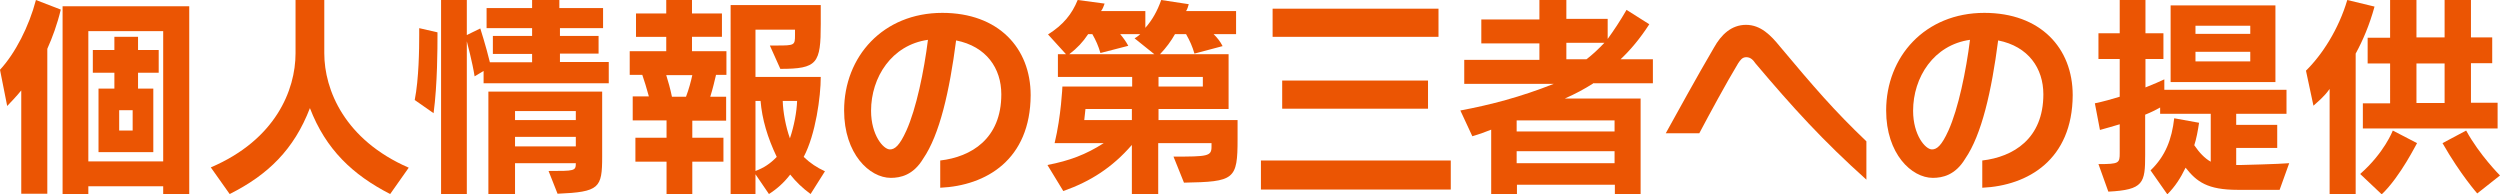 <?xml version="1.0" encoding="utf-8"?>
<!-- Generator: Adobe Illustrator 24.0.0, SVG Export Plug-In . SVG Version: 6.00 Build 0)  -->
<svg version="1.1" id="レイヤー_1" xmlns="http://www.w3.org/2000/svg" xmlns:xlink="http://www.w3.org/1999/xlink" x="0px"
	 y="0px" viewBox="0 0 834.9 64.9" style="enable-background:new 0 0 834.9 64.9;" xml:space="preserve">
<style type="text/css">
	.st0{fill:#EB5503;}
</style>
<g>
	<path class="st0" d="M15.8,16.3v48.4H7.1V30.2c-1.7,2.1-3.4,3.8-4.7,5.2L0,23.3C5.1,17.8,9.7,8.8,12,0l8.3,3.2
		C19.1,8.2,17.5,12.5,15.8,16.3z M54.5,64.9v-2.7h-25v2.7h-8.6V2.1h42.3v62.8H54.5z M54.5,10.4h-25v43.5h25V10.4z M46.1,24.3v5.3
		h5.1v21.2H32.9V29.6h5.3v-5.3H31v-7.6h7.2v-4.4h7.9v4.4H53v7.6H46.1z M44.3,36.8h-4.5v6.8h4.5V36.8z"/>
	<path class="st0" d="M130.3,64.8c-12.5-6.4-21.5-14.9-26.8-28.7c-5.3,13.8-14,22.3-26.8,28.7l-6.3-8.9C92,46.7,98.7,30.1,98.7,17.8
		V0h9.6v17.8c0,12.2,6.8,28.9,28.2,38.2L130.3,64.8z"/>
	<path class="st0" d="M144.8,37.8l-6.3-4.4c1.4-7.1,1.5-17.1,1.5-21.7c0-1.4,0-2.3,0-2.3l6.1,1.4c0,0,0,0.4,0,1.1
		C146.1,15.7,146.1,28.1,144.8,37.8z M161.5,27.9v-4.2l-3,1.8c-0.7-4.6-2.6-11.7-2.6-11.7v51h-8.6V0h8.6v11.7l4.5-2.2
		c0,0,1.9,5.9,3.2,11.3h14.1v-2.8h-13.1V12h13.1V9.4h-15.2V2.7h15.2V0h9.1v2.7h14.6v6.7H187V12h12.9v5.9H187v2.8h16.3v7.1H161.5z
		 M186.2,64.7l-3-7.6c8.7,0,9.1,0,9.1-2.6H172v10.3h-8.9V30.6h38v21.7C201.1,62.8,200.2,64.1,186.2,64.7z M192.3,37.1H172v3h20.3
		V37.1z M192.3,45.7H172v3.2h20.3V45.7z"/>
	<path class="st0" d="M239.1,25.1c-0.4,1.7-1.1,4.7-1.9,7.2h5.3v8h-11.3V46h10.4v8h-10.4v10.8h-8.6V54h-10.4v-8h10.4v-5.8h-11.3v-8
		h5.4c-0.7-2.6-1.6-5.5-2.2-7.2h-4.2v-7.9h12.2v-4.8h-10.1V4.5h10.1V0h8.6v4.5h10v7.8h-10v4.8h11.5v7.9H239.1z M222.5,25.1
		c0.6,1.9,1.4,4.7,1.9,7.2h4.7c0.9-2.3,1.7-5.3,2.1-7.2H222.5z M270.7,64.8c-2.7-2-4.8-4-6.8-6.5c-2.1,2.7-4.3,4.7-7.1,6.5l-4.5-6.6
		v6.6h-8.3V1.7h30.1V8c0,13.2-1.1,15-13.5,15l-3.5-7.8c0.9,0,1.7,0,2.3,0c6,0,6.1-0.1,6.1-3.5V9.9h-13.2v15.8h21.8
		c0,6.5-1.7,19.2-5.7,26.7c2.2,2.1,4.3,3.5,7.1,4.8L270.7,64.8z M254,33.7h-1.7v23.4c2.7-1,4.9-2.4,7.1-4.7
		C256.3,45.9,254.5,39.8,254,33.7z M261.4,33.7c0.1,3.7,1,8.6,2.4,12.5c1.4-4.1,2.3-9,2.4-12.5H261.4z"/>
	<path class="st0" d="M314,62.7v-9.1c10.3-1.2,20.4-7.2,20.4-22.1c0-8.7-5-16-15.1-18c-2.2,17-5.5,31.5-11,39.5
		c-3.3,5.5-7.6,6.4-10.8,6.4c-7.1,0-15.6-8-15.6-22.5c0-18,13-32.6,32.8-32.6c18.7,0,29.5,11.7,29.5,27.5
		C344.1,53.3,329.4,62,314,62.7z M290.9,37c0,8.1,4.1,12.9,6.3,12.9c1.6,0,3.2-1.2,5.5-6.3c3.3-7.3,5.9-19.9,7.2-30.3
		C297.8,15,290.9,25.8,290.9,37z"/>
	<path class="st0" d="M395.4,61l-3.5-8.7c11.4,0,12.7-0.1,12.7-3.3v-1.2h-17.8v17h-8.8V48.4c-6.5,7.5-13.8,12.2-22.9,15.4l-5.3-8.7
		c7.3-1.4,12.9-3.5,18.8-7.3h-16.4c2.2-9.1,2.6-18.9,2.6-18.9h23.3v-3.2h-24.8v-7.6h2.7l-6-6.6c5.1-3.2,8-6.8,9.9-11.5l9,1.2
		c-0.3,0.9-0.7,1.9-1.2,2.5h14.8v5.6c2.3-2.6,4-5.6,5.3-9.3l9.2,1.4c-0.2,0.8-0.5,1.7-0.9,2.3h16.7v7.7h-7.5c1.2,1.2,2.2,2.4,3,4
		l-9.4,2.5c-0.7-2.4-1.5-4.2-2.8-6.5h-3.7c-1.3,2.3-2.9,4.5-5,6.7h22.9v18.3h-23.4v3.7h26.4c0,2.3,0,4.4,0,6.3
		C413.3,60,412.3,60.7,395.4,61z M378.9,12.8c0,0,1.1-0.6,1.9-1.4h-6.7c1,1.2,1.9,2.4,2.7,3.9l-9.3,2.4c-0.7-2.4-1.5-4.2-2.7-6.3
		h-1.4c-1.8,2.7-3.6,4.6-6.3,6.7h28.4L378.9,12.8z M378.1,36.4h-15.6l-0.4,3.7h15.9V36.4z M401.7,25.7h-14.8v3.2h14.8V25.7z"/>
	<path class="st0" d="M421.1,63.3v-9.7h63.4v9.7H421.1z M425,12.3V2.9h55.4v9.4H425z M428.2,36.3v-9.4h48.7v9.4H428.2z"/>
	<path class="st0" d="M532,27.9c-3,1.9-5.8,3.4-9.4,5h25.3v31.9h-8.6v-3.1h-32.7v3.1h-8.6V43.3c-2.5,1-4.2,1.6-6.3,2.2l-4-8.6
		c10.1-1.9,20.1-4.5,31.2-8.9H489v-8h25.1v-5.5h-19.4v-8h19.4V0h9v6.3h13.8V13c2.1-2.9,4.1-5.9,6.3-9.7l7.6,4.8
		c-3.1,4.8-6.3,8.6-9.6,11.7H552v8H532z M539.2,40.2h-32.7v3.7h32.7V40.2z M539.2,50.5h-32.7v4h32.7V50.5z M523.1,14.3v5.5h6.7
		c2.1-1.6,4-3.4,6-5.5H523.1z"/>
	<path class="st0" d="M586.2,21.1c-0.6-0.9-1.5-2-3-2c-1.4,0-2,1-2.7,2c-4.1,6.8-9.5,16.8-13,23.4h-11.2
		c3.6-6.5,10.4-18.9,16.1-28.6c2.4-4.3,5.8-7.6,10.7-7.6c4.9,0,8.3,3.5,11.3,7.2c11.4,13.6,18.1,21.4,28.9,31.7V60
		C608.7,46.9,598.8,36,586.2,21.1z"/>
	<path class="st0" d="M662,62.7v-9.1c10.3-1.2,20.4-7.2,20.4-22.1c0-8.7-5-16-15.1-18c-2.2,17-5.5,31.5-11,39.5
		c-3.3,5.5-7.6,6.4-10.8,6.4c-7.1,0-15.6-8-15.6-22.5c0-18,13-32.6,32.8-32.6c18.7,0,29.5,11.7,29.5,27.5
		C692.1,53.3,677.3,62,662,62.7z M638.9,37c0,8.1,4.1,12.9,6.3,12.9c1.6,0,3.2-1.2,5.5-6.3c3.3-7.3,5.9-19.9,7.2-30.3
		C645.8,15,638.9,25.8,638.9,37z"/>
	<path class="st0" d="M761.3,63.4h-14c-10.1,0-13.7-2.7-17.4-7.4c-1.7,3.5-3.5,6.3-6.1,8.9l-5.6-8c5-4.8,7.1-10.4,7.9-17.4l8.3,1.5
		c-0.4,2.7-0.9,5.4-1.6,7.5c1.7,2.5,3.5,4.4,5.5,5.5V38h-16.9v-2.1c-1.4,0.8-3,1.6-5,2.4V49c0,0.9,0,1.9,0,2.7
		c0,9.4-0.5,11.7-12.3,12.3l-3.3-9.2c6.9,0,7.1-0.3,7.1-3.7c0-0.1,0-0.3,0-0.4v-9.2c-2.1,0.6-4.3,1.3-6.6,1.9l-1.7-8.9
		c2.9-0.6,5.7-1.4,8.3-2.2V19.7h-7.1v-8.6h7.1V0h8.6v11.1h6v8.6h-6v9.5c2.7-1.1,4.9-2,6.3-2.7V30h40.8v8h-16.8v3.7h13.7v7.7h-13.7
		v5.7c0.5,0,1.2,0,1.7,0c0,0,12.7-0.3,16-0.6L761.3,63.4z M724.9,27.4V1.8h35v25.6H724.9z M751.5,8.6h-18.3v2.7h18.3V8.6z
		 M751.5,17.3h-18.3v3.2h18.3V17.3z"/>
	<path class="st0" d="M786.7,17.9v46.9H778V29.7c-1.9,2.7-4,4.3-5.4,5.6l-2.5-11.7C775.5,18.3,781,9.8,783.9,0l9.1,2.2
		C791.3,8.4,789.1,13.5,786.7,17.9z M795.4,64.9l-7.2-6.8c8.1-7.1,10.9-14.5,10.9-14.5l8.1,4.2C807.1,47.8,801.7,58.9,795.4,64.9z
		 M789.1,43.1v-8.6h9.1V21.2h-7.5v-8.6h7.5V0h8.8v12.5h9.4V0h8.8v12.5h7.1v8.6h-7.1v13.2h8.9v8.6H789.1z M816.4,21.2H807v13.2h9.4
		V21.2z M827.3,64.6c0,0-5.6-6.3-11.6-16.8l7.9-4.2c4.4,8.1,11.3,15,11.3,15L827.3,64.6z"/>
</g>
</svg>
